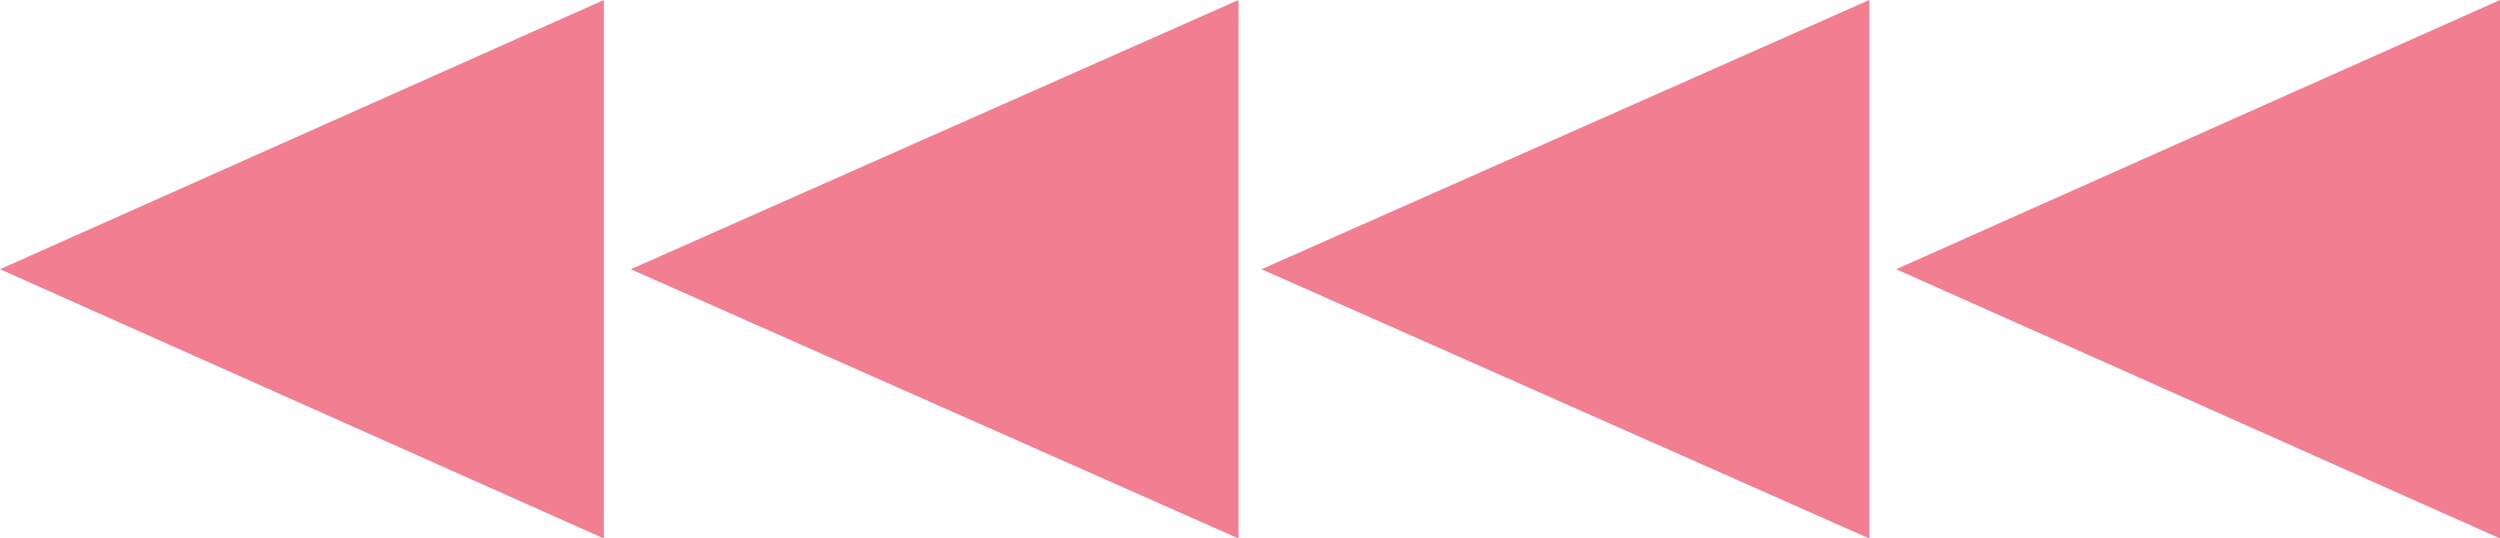 <?xml version="1.0" encoding="utf-8"?>
<!-- Generator: Adobe Illustrator 23.0.0, SVG Export Plug-In . SVG Version: 6.00 Build 0)  -->
<svg version="1.1" id="레이어_1" xmlns="http://www.w3.org/2000/svg" xmlns:xlink="http://www.w3.org/1999/xlink" x="0px"
	 y="0px" width="65px" height="14px" viewBox="0 0 65 14" style="enable-background:new 0 0 65 14;" xml:space="preserve">
<style type="text/css">
	.st0{fill:#F27E91;}
</style>
<g>
	<polygon class="st0" points="15.7,0 0,7 15.7,14 	"/>
	<polygon class="st0" points="32.2,0 16.4,7 32.2,14 	"/>
	<polygon class="st0" points="48.6,0 32.8,7 48.6,14 	"/>
	<polygon class="st0" points="65,0 49.3,7 65,14 	"/>
</g>
</svg>
